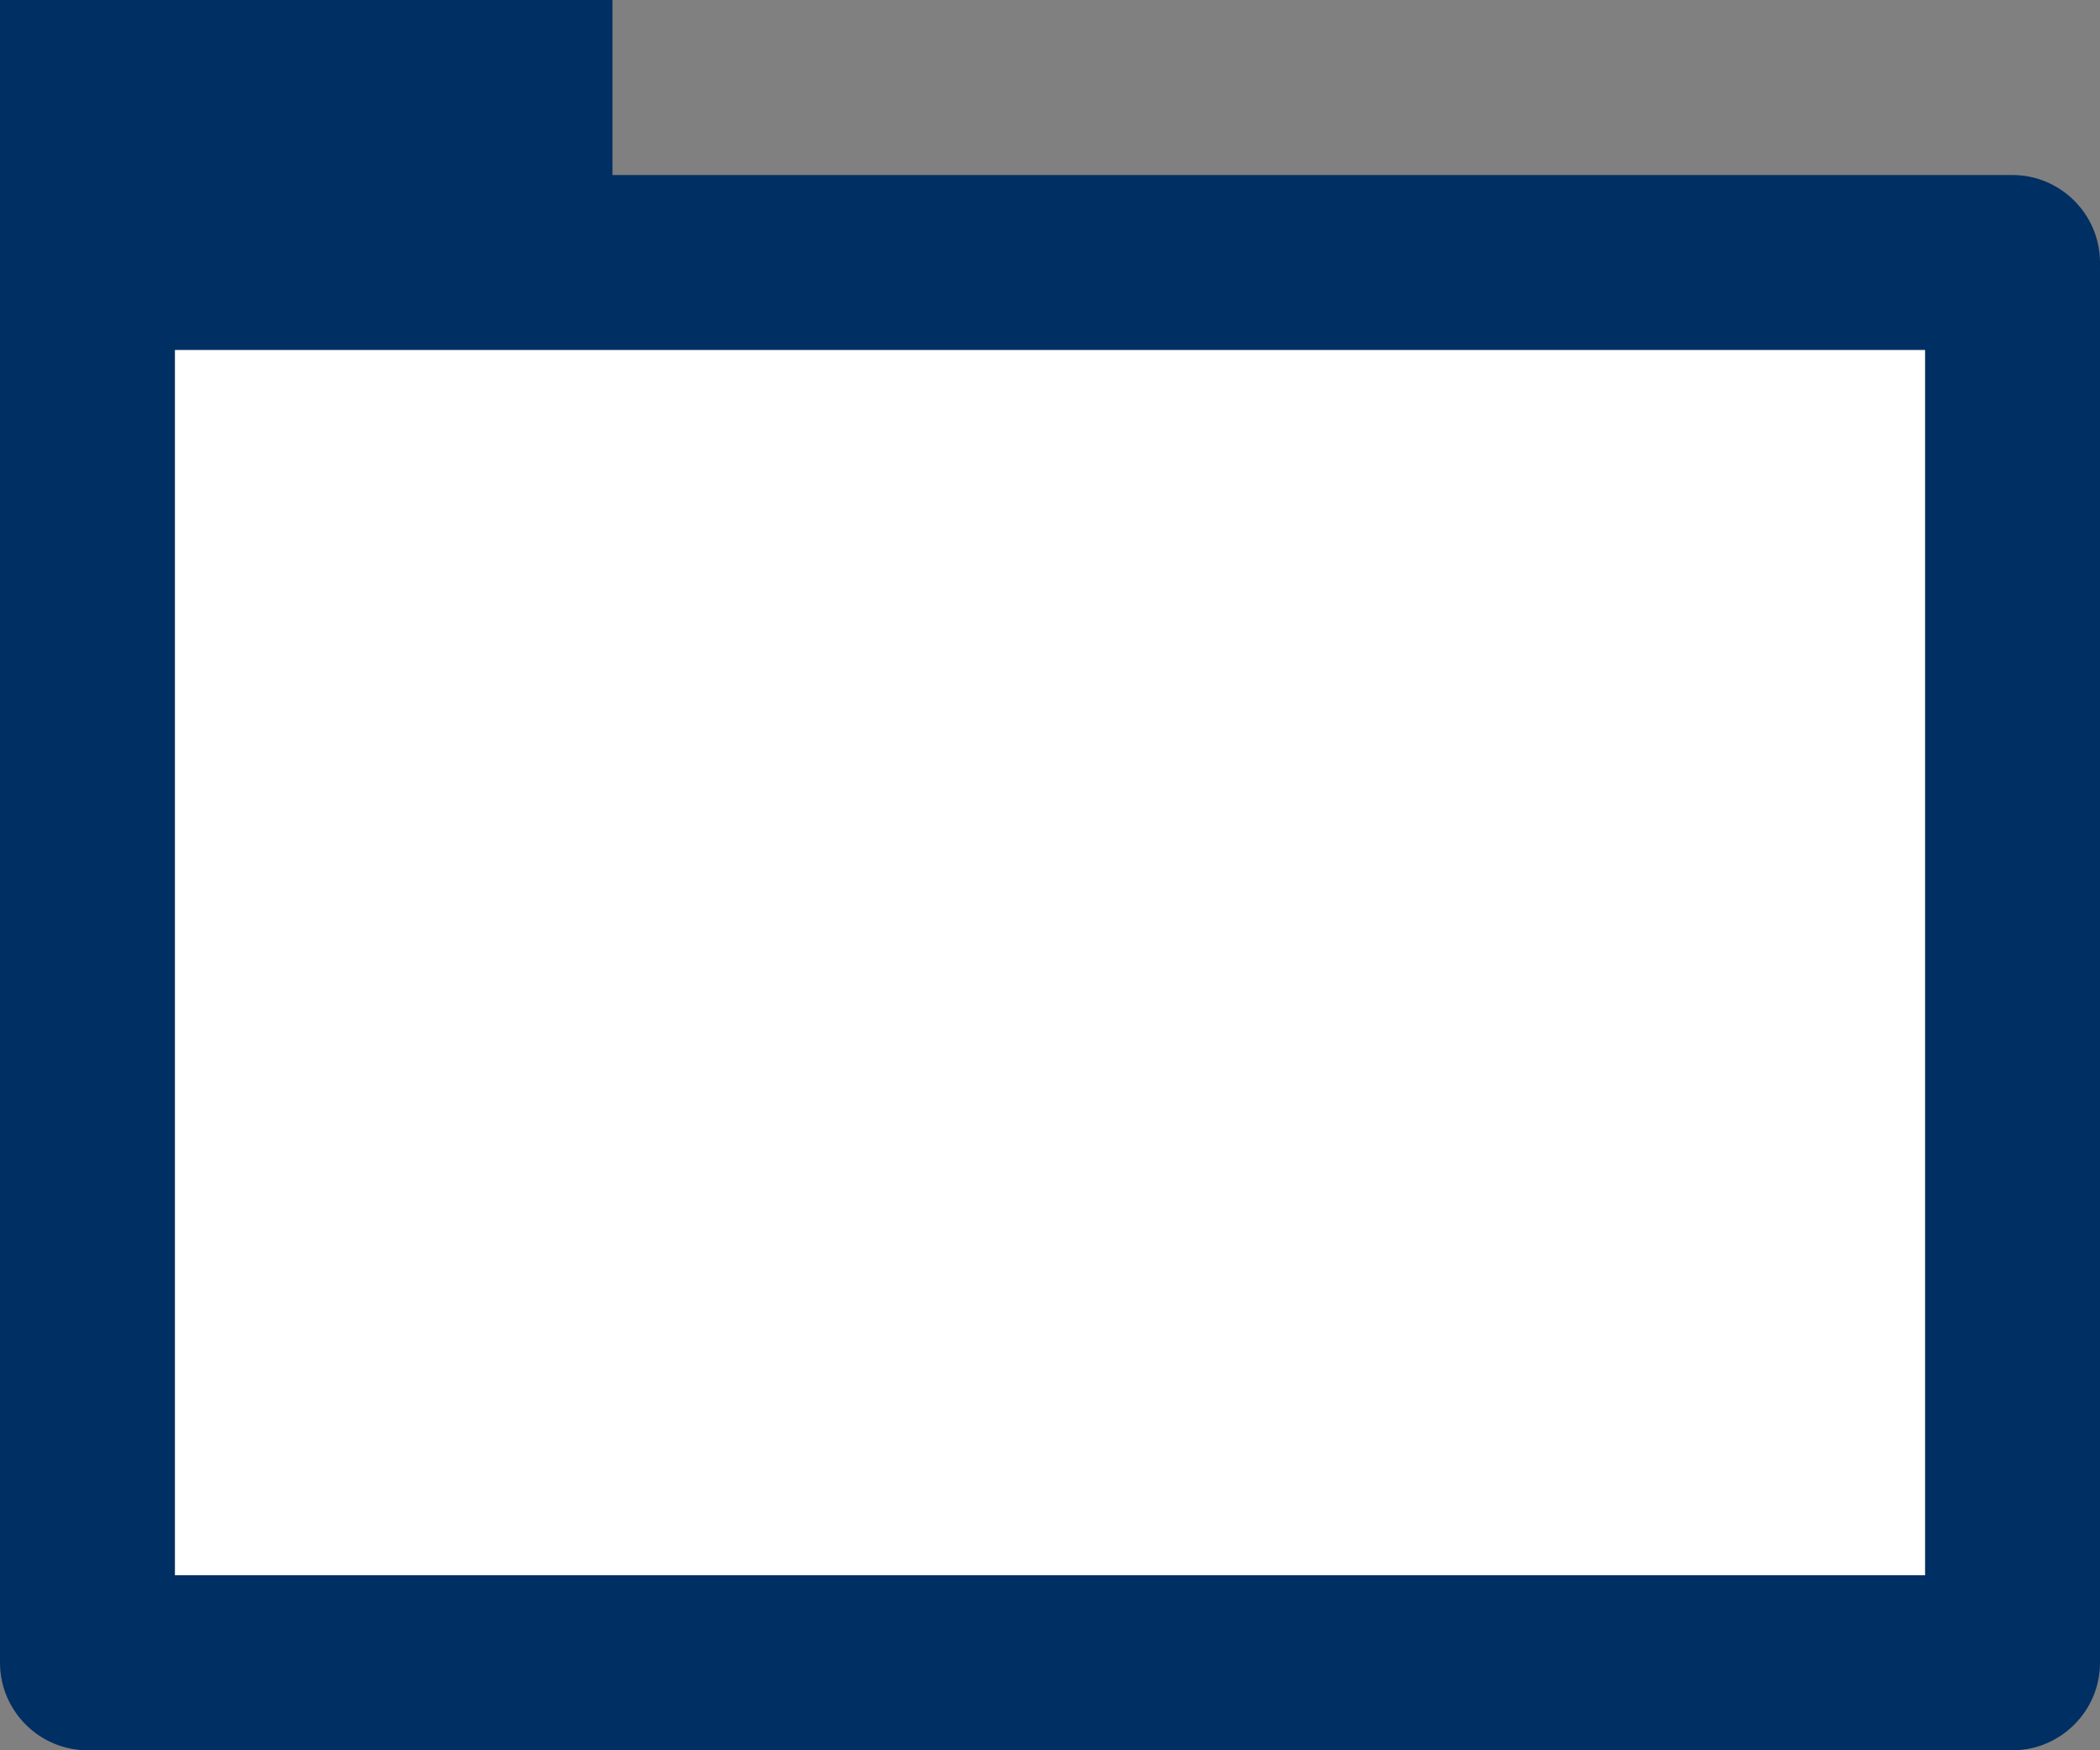 <?xml version="1.0" encoding="UTF-8"?>
<svg id="Ebene_1" data-name="Ebene 1" xmlns="http://www.w3.org/2000/svg" width="24" height="20" viewBox="0 0 24 20">
  <rect x="0" y="0" width="24" height="20" fill="#808080" stroke="none"/>
  <defs>
    <style>
      .cls-1 {
        fill: #fff;
      }

      .cls-2 {
        fill: #002f64;
      }
    </style>
  </defs>
  <path class="cls-2" d="m2,18h20V4H2v14Zm21,2H1c-.55,0-1-.45-1-1V0h7v2h16c.55,0,1,.45,1,1v16c0,.55-.45,1-1,1"/>
  <rect class="cls-1" x="2" y="4" width="20" height="14"/>
</svg>